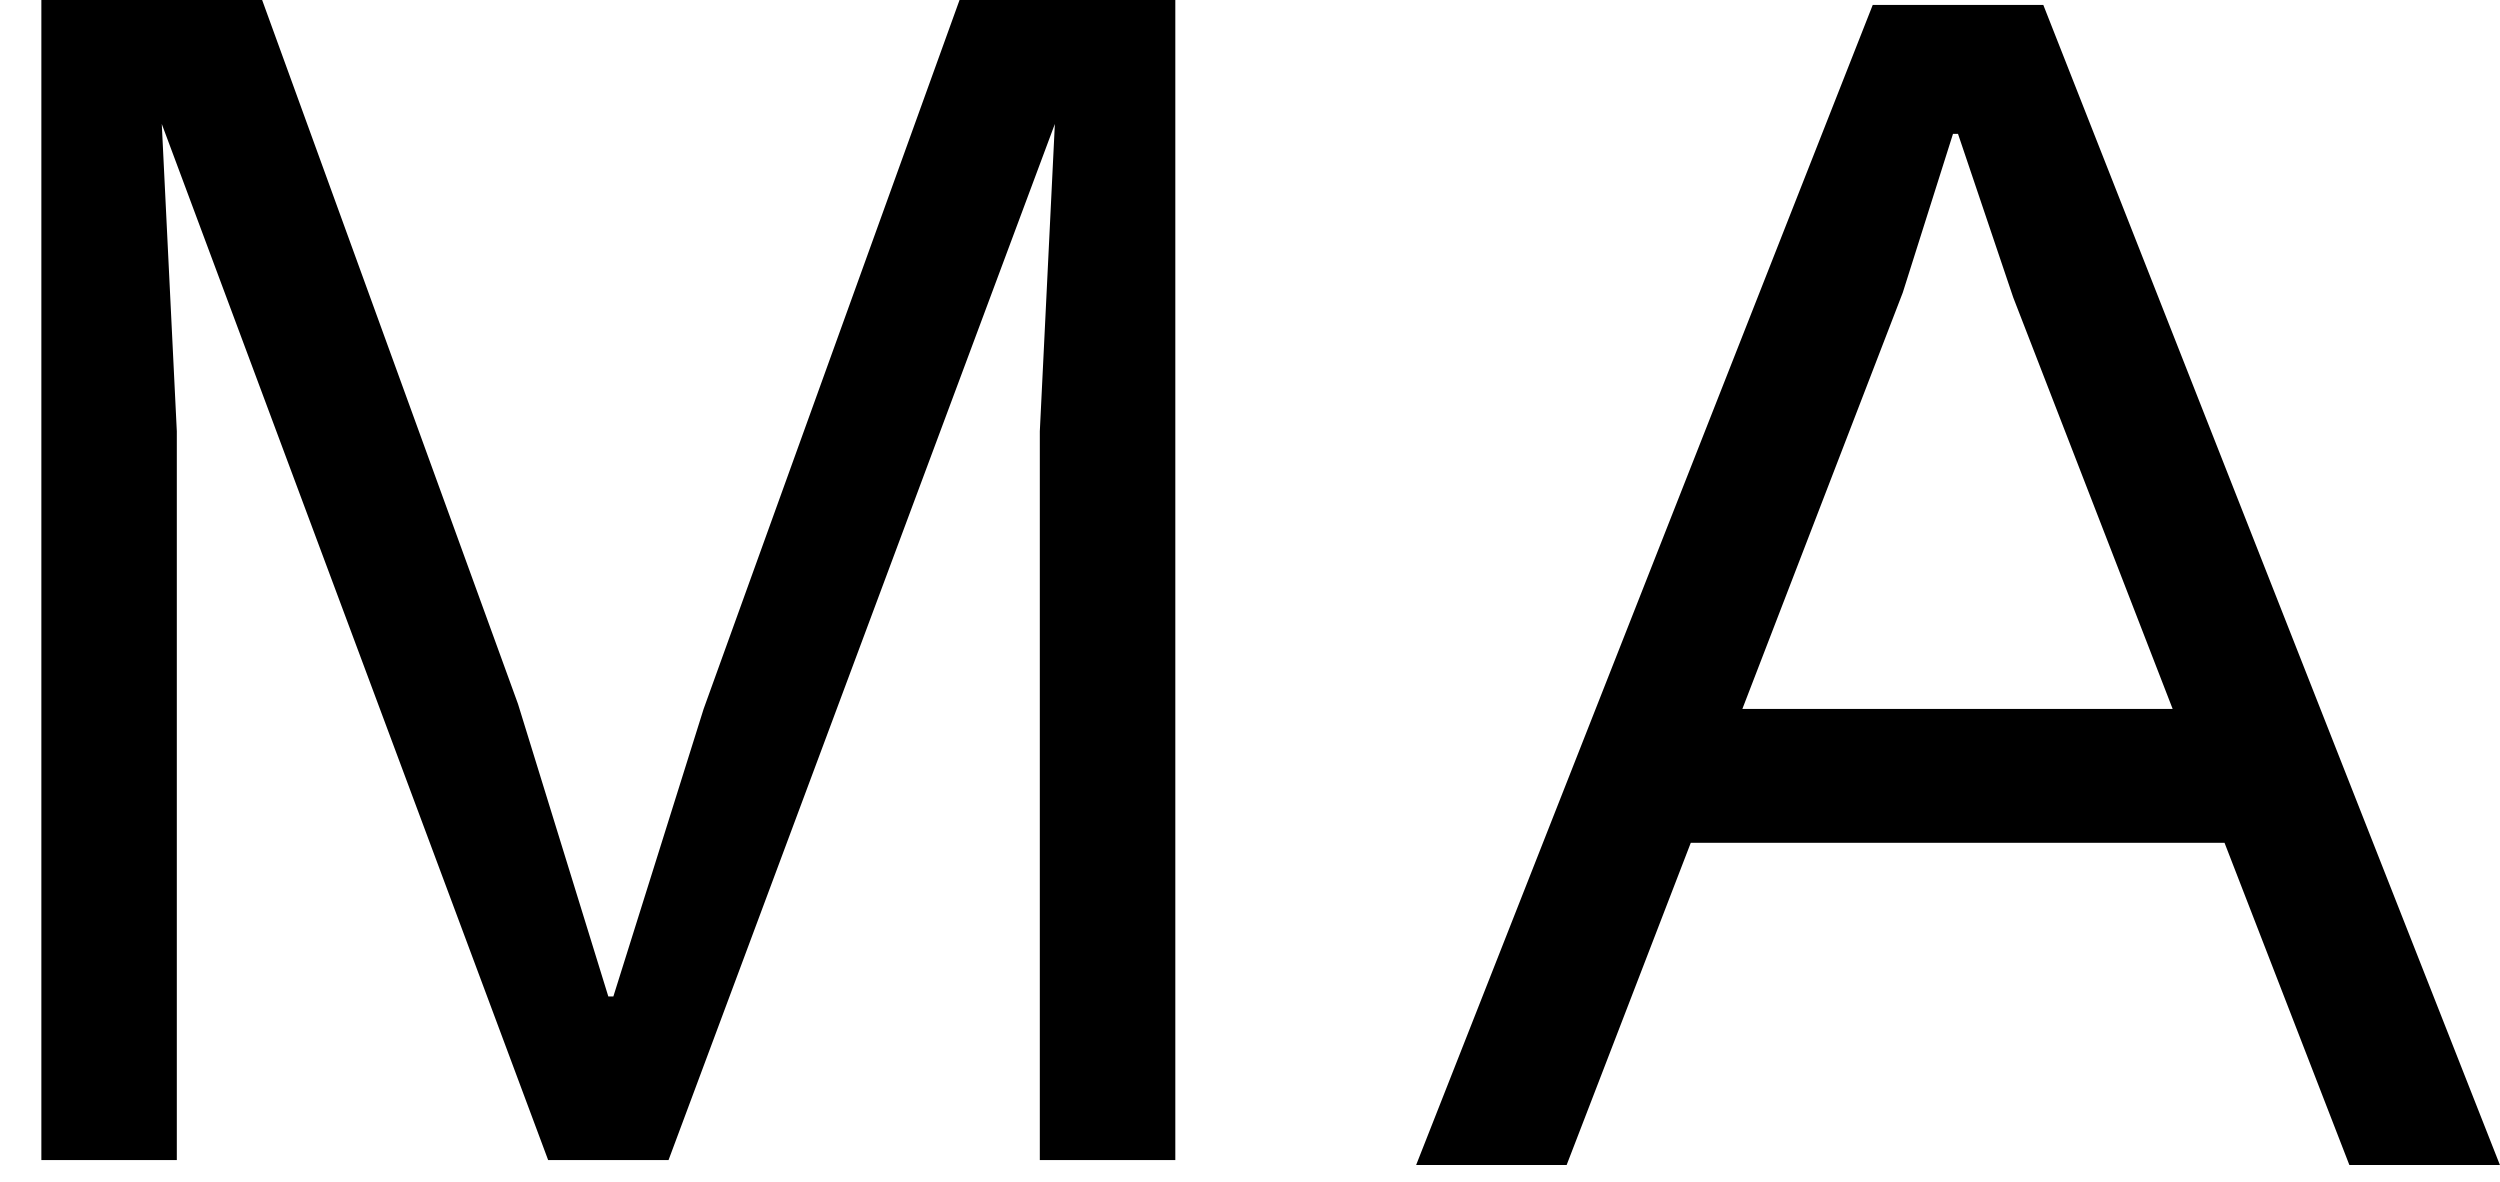 <svg width="55" height="26" viewBox="0 0 55 26" fill="none" xmlns="http://www.w3.org/2000/svg">
<path d="M49.92 15.596L36.122 15.596L36.122 18.541L49.92 18.541L49.92 15.596ZM34.466 25.63L41.862 6.435L42.966 2.945L43.076 2.945L44.291 6.544L51.686 25.63L54.998 25.63L44.953 0.109L41.2 0.109L31.155 25.63L34.466 25.63ZM21.11 0L15.48 15.596L13.494 21.922H13.383L11.396 15.487L5.767 0L0.91 0L0.91 25.521L3.89 25.521L3.89 9.489L3.559 2.727L12.059 25.521L14.708 25.521L23.207 2.727L22.876 9.489L22.876 25.521L25.857 25.521L25.857 0L21.11 0Z" fill="black"/>
</svg>
